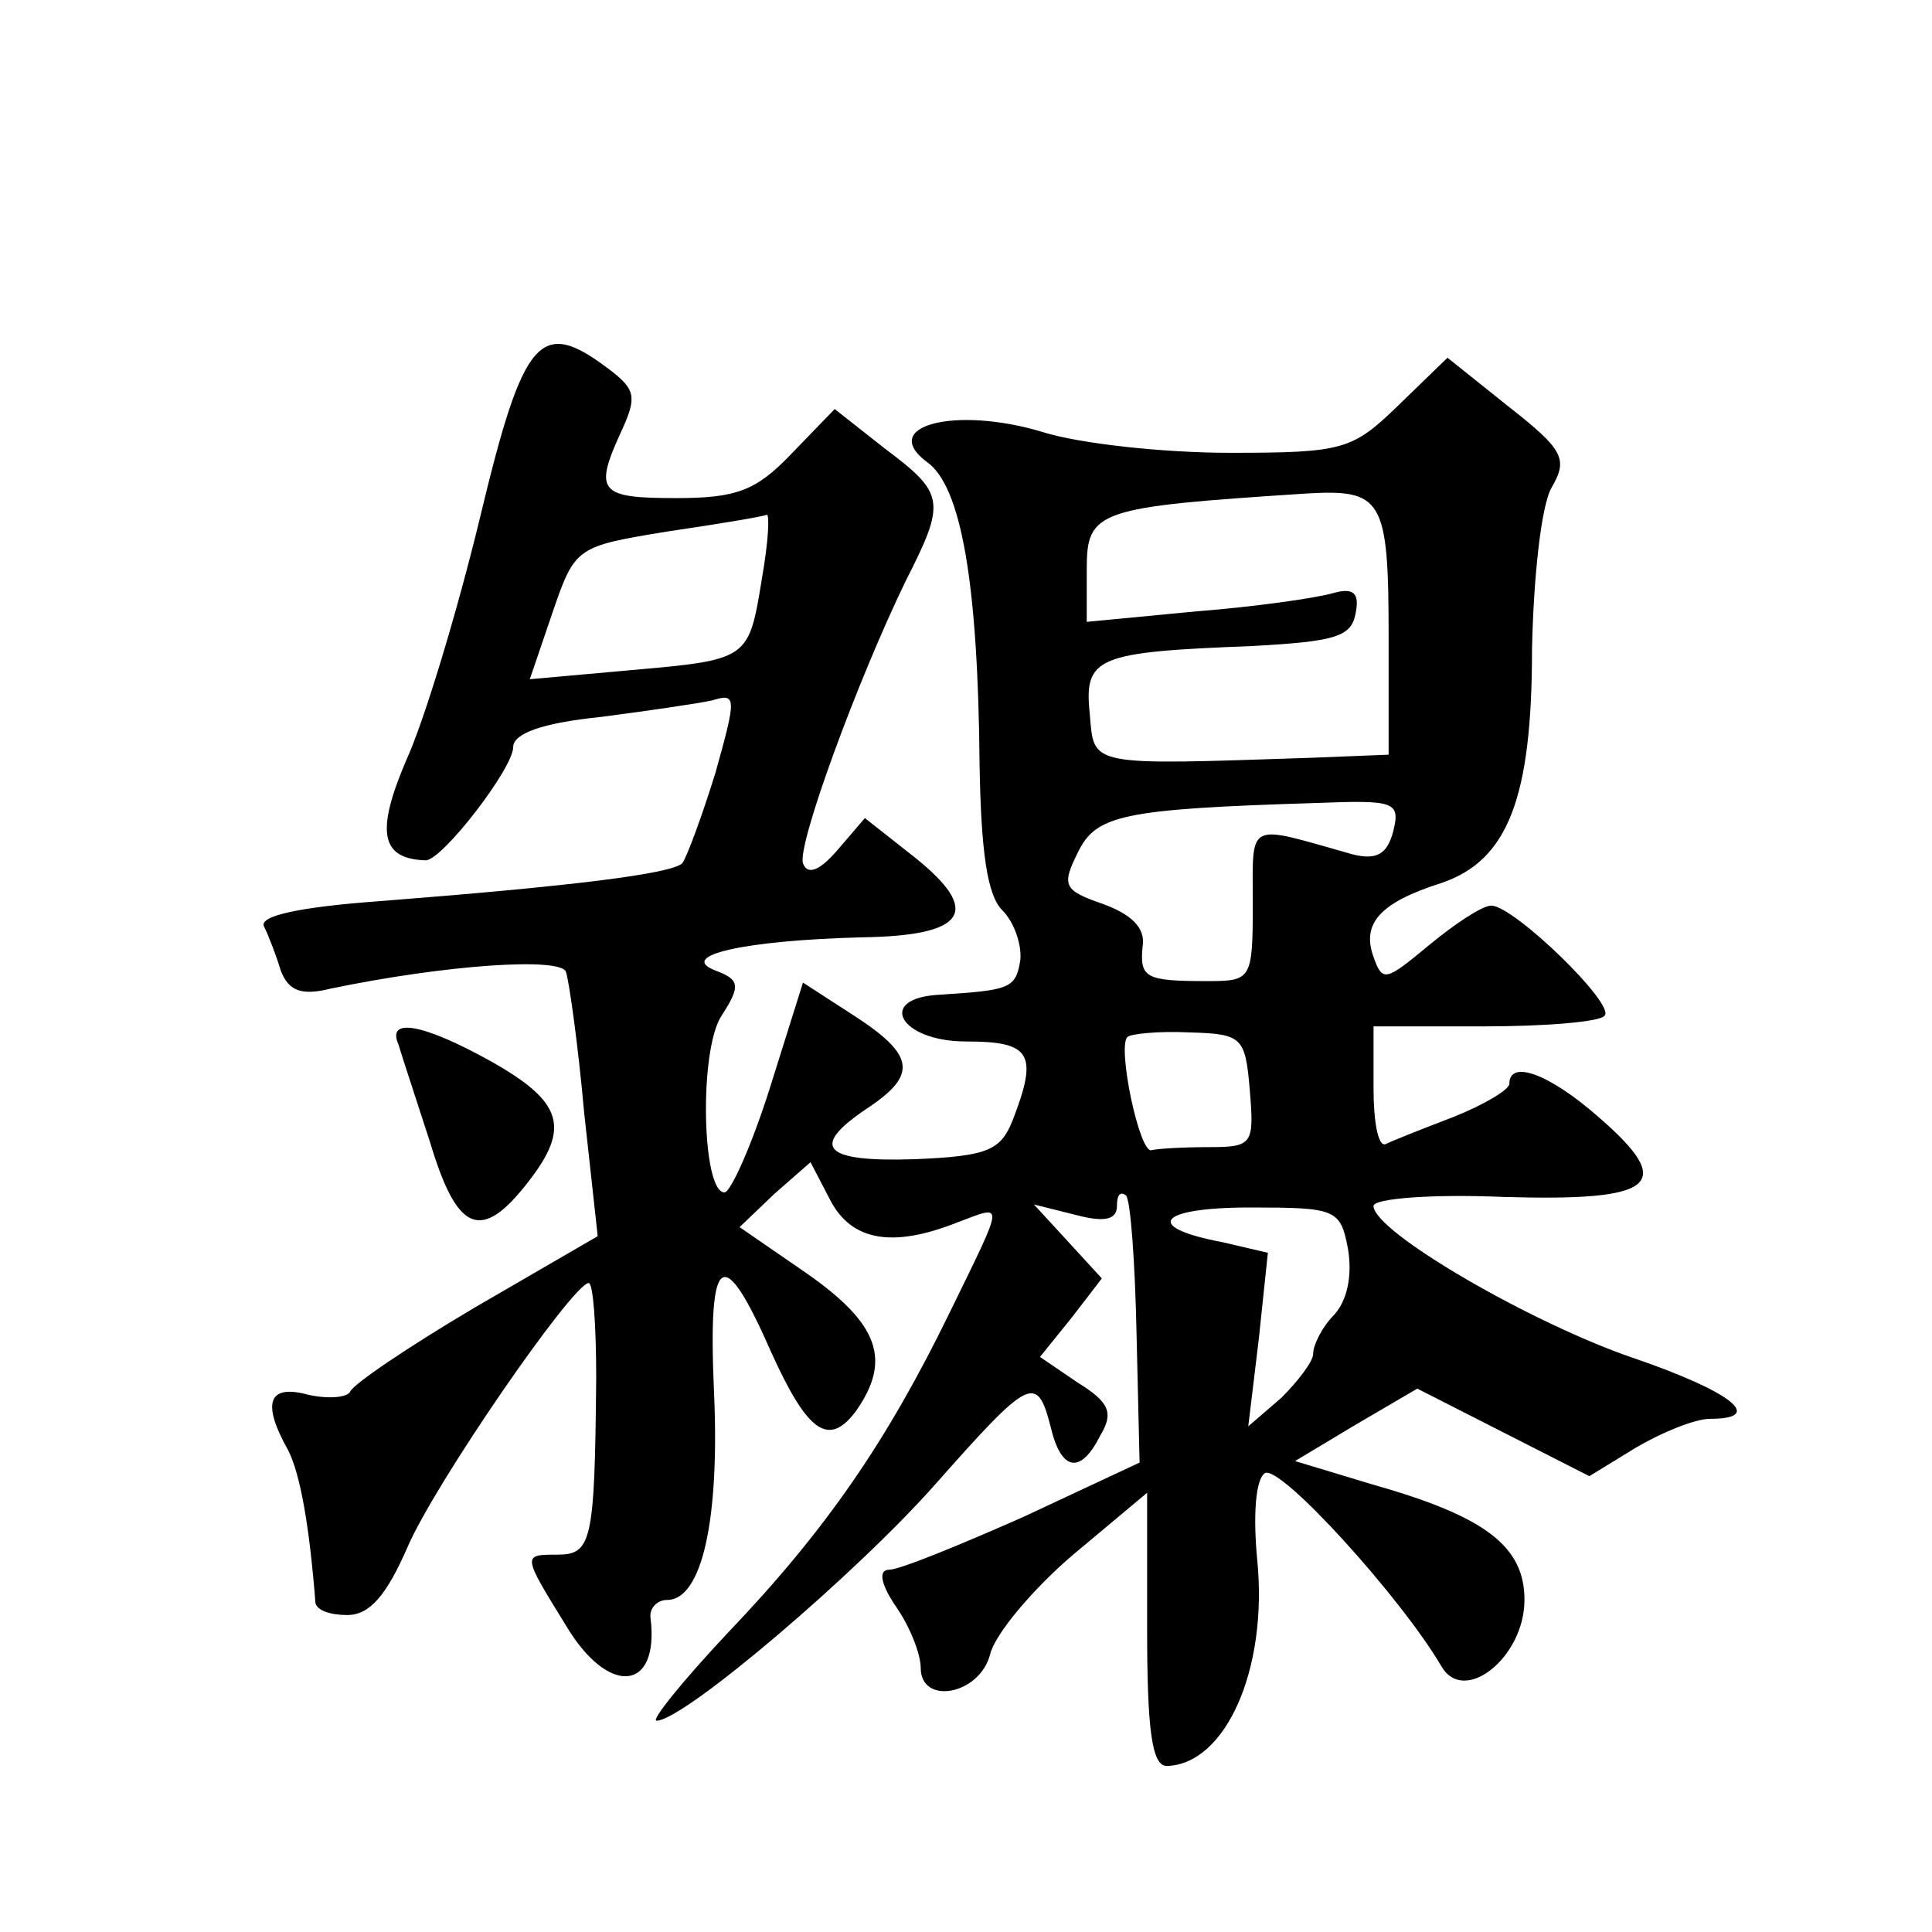 <?xml version="1.0" standalone="no"?>
<!DOCTYPE svg PUBLIC "-//W3C//DTD SVG 20010904//EN"
 "http://www.w3.org/TR/2001/REC-SVG-20010904/DTD/svg10.dtd">
<svg version="1.0" xmlns="http://www.w3.org/2000/svg"
 width="128pt" height="128pt" viewBox="0 0 128 128"
 preserveAspectRatio="xMidYMid meet">
<g transform="translate(0,128) scale(0.1,-0.1)"
fill="#0" stroke="none">
<path d="M318 937 c-15 -62 -37 -135 -49 -161 -20 -47 -17 -65 13 -66 11 0 58 61
58 75 0 9 19 16 58 20 31 4 65 9 74 11 16 5 16 2 2 -48 -9 -29 -19 -56 -22 -60
-8 -7 -72 -15 -200 -25 -55 -4 -81 -10 -77 -17 3 -6 8 -19 11 -29 5 -13 13 -17
33 -12 77 16 153 21 156 11 2 -6 8 -48 12 -93 l9 -82 -81 -47 c-44 -26 -81 -51
-83 -56 -2 -4 -15 -5 -28 -2 -26 7 -31 -5 -13 -37 8 -16 14 -50 18 -101 1 -5 10
-8 21 -8 15 0 26 13 40 45 18 42 109 174 120 175 3 0 5 -28 5 -63 -1 -109 -3 -117
-26 -117 -23 0 -23 0 6 -47 28 -47 62 -44 56 5 -1 6 4 12 11 12 23 0 35 53 31 139
-4 92 6 98 38 25 24 -53 38 -63 56 -39 24 34 15 58 -32 91 l-45 31 23 22 24 21
13 -25 c14 -27 41 -32 84 -15 32 12 32 16 -5 -60 -41 -84 -81 -143 -147 -212 -30
-32 -51 -58 -47 -58 18 0 133 98 185 157 62 70 67 73 76 38 7 -30 20 -32 33 -6
9 15 6 22 -15 35 l-25 17 21 26 20 26 -22 24 -23 25 28 -7 c19 -5 27 -3 27 6 0
7 2 10 6 7 3 -3 6 -44 7 -92 l2 -85 -77 -36 c-43 -19 -82 -35 -89 -35 -7 0 -6 -9
5 -25 9 -13 16 -31 16 -40 0 -25 39 -18 46 9 3 13 28 43 55 66 l49 41 0 -90 c0
-66 3 -91 13 -91 39 1 67 64 60 136 -3 31 -1 54 5 58 10 6 90 -82 117 -128 15 -26
55 6 55 44 0 35 -25 55 -99 76 l-53 16 40 24 41 24 57 -29 57 -29 31 19 c17 10
39 19 49 19 37 0 14 18 -50 40 -68 23 -173 84 -173 101 0 5 39 8 86 6 101 -3 115
8 63 53 -33 29 -59 38 -59 22 0 -4 -17 -14 -37 -22 -21 -8 -41 -16 -45 -18 -5 -2
-8 15 -8 37 l0 41 73 0 c41 0 77 3 80 7 8 7 -60 73 -75 73 -6 0 -24 -12 -41 -26
-29 -24 -31 -25 -37 -8 -8 22 4 36 45 49 44 15 60 56 60 155 1 47 6 95 13 107 11
19 8 25 -29 54 l-40 32 -33 -32 c-30 -29 -36 -31 -111 -31 -44 0 -100 6 -125 14
-57 17 -108 4 -76 -20 23 -16 34 -81 35 -201 1 -57 5 -86 15 -96 8 -8 13 -23 12
-33 -3 -19 -7 -20 -53 -23 -43 -2 -27 -31 17 -31 43 0 48 -8 31 -52 -8 -20 -16
-24 -65 -26 -61 -2 -70 8 -31 34 33 22 31 35 -9 61 l-34 22 -22 -70 c-12 -38 -26
-69 -30 -69 -15 0 -17 94 -2 117 13 20 12 24 -4 30 -26 10 20 20 97 22 69 1 80
17 35 53 l-33 26 -18 -21 c-12 -14 -20 -17 -23 -9 -4 12 36 121 68 187 27 53 26
58 -14 88 l-33 26 -29 -30 c-23 -24 -36 -29 -76 -29 -51 0 -55 4 -36 45 10 22 9
27 -8 40 -46 35 -57 23 -86 -98z m602 -79 l0 -78 -50 -2 c-150 -5 -145 -6 -148
29 -4 38 5 41 108 45 54 3 65 6 68 21 3 14 -1 18 -15 14 -10 -3 -51 -9 -90 -12
l-73 -7 0 35 c0 39 7 41 145 50 51 3 55 -3 55 -95z m-415 40 c-9 -55 -8 -55 -87
-62 l-67 -6 15 44 c15 44 16 44 77 54 34 5 64 10 65 11 2 0 1 -18 -3 -41z m418
-169 c-4 -15 -11 -19 -27 -15 -71 20 -66 23 -66 -33 0 -50 -1 -51 -30 -51 -41 0
-45 2 -43 23 2 12 -7 21 -26 28 -26 9 -28 12 -17 34 12 25 29 29 158 33 52 2 56
1 51 -19z m-95 -171 c3 -36 2 -38 -27 -38 -17 0 -34 -1 -38 -2 -8 -3 -23 69 -16
75 2 2 20 4 41 3 35 -1 37 -3 40 -38z m65 -105 c3 -17 0 -34 -9 -44 -8 -8 -14 -20
-14 -26 0 -5 -10 -18 -21 -29 l-22 -19 7 58 6 57 -30 7 c-53 10 -43 23 18 23 57
0 60 -1 65 -27z M264 588 c2 -7 12 -37 21 -65 18 -60 34 -66 65 -26 28 36 23 53
-25 80 -45 25 -69 29 -61 11z"/>
</g>
</svg>
